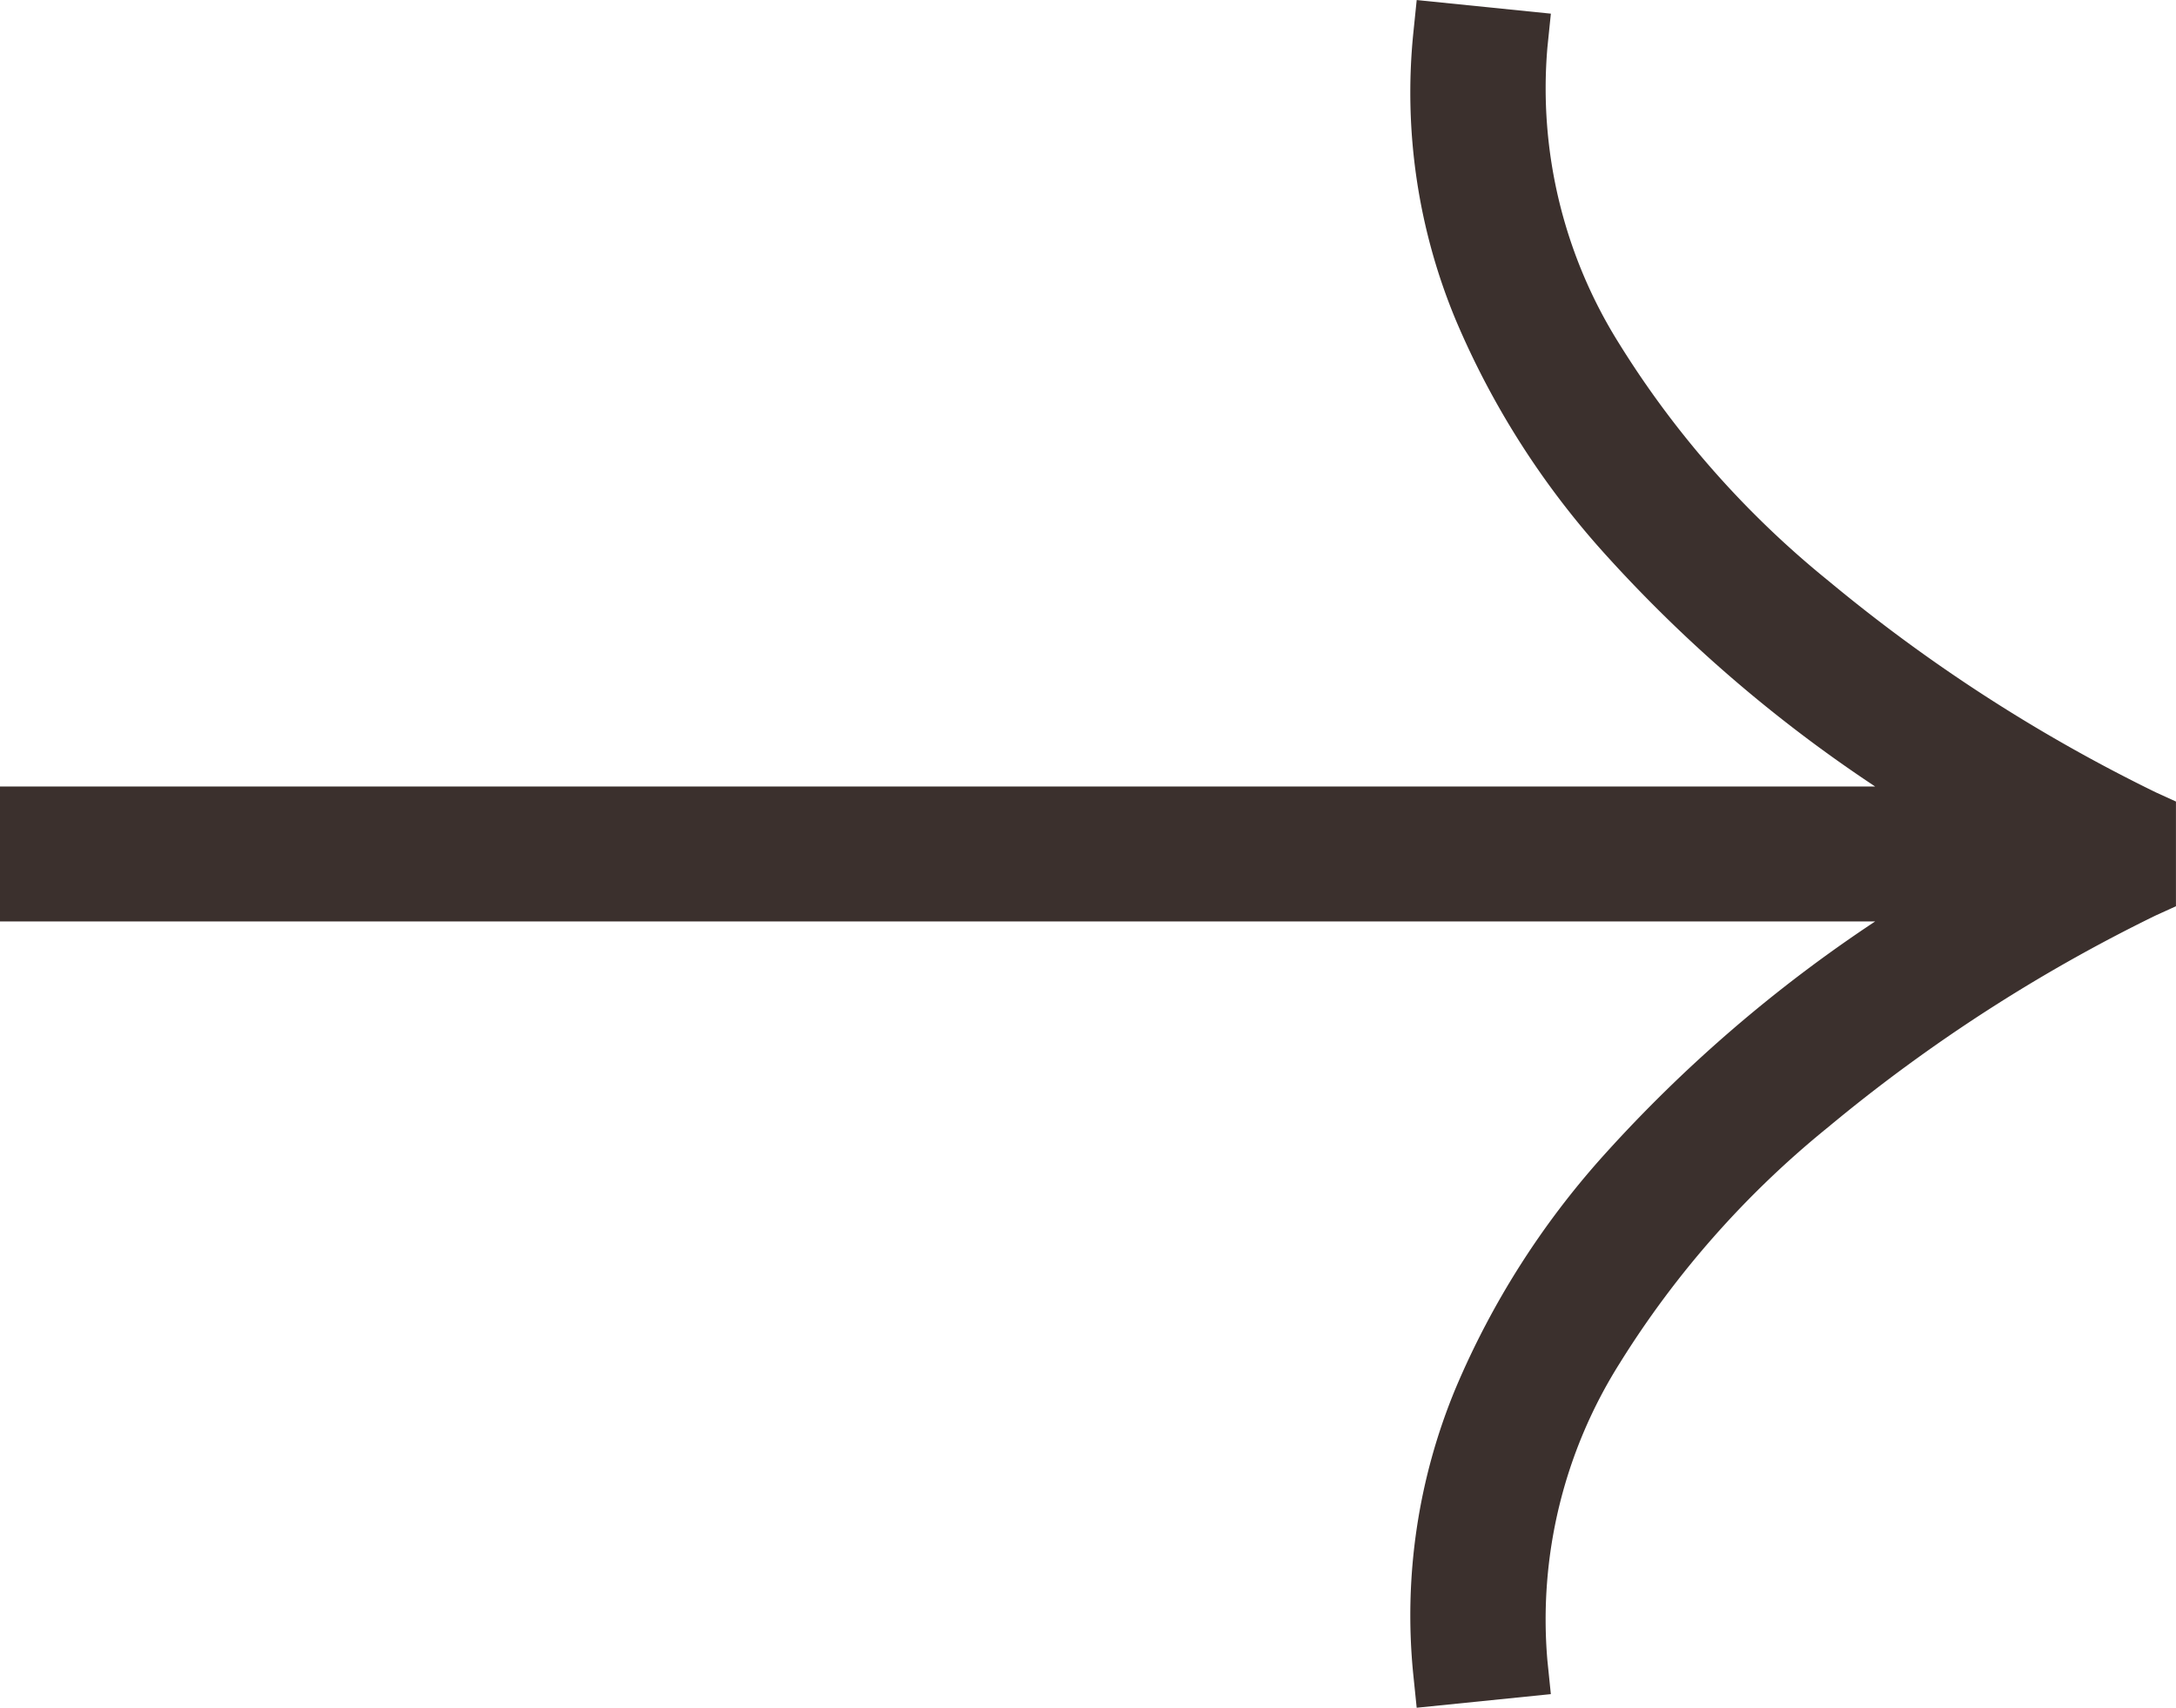 <svg xmlns="http://www.w3.org/2000/svg" width="95.936" height="75.287" viewBox="0 0 95.936 75.287">
  <path id="claudiacorbi-flechebig" d="M-241.693-1306.205a26.072,26.072,0,0,1,1.866-12.589,36.734,36.734,0,0,1,6.521-10.266,62.546,62.546,0,0,1,11.979-10.322H-304v-5.947h82.674a62.556,62.556,0,0,1-11.979-10.323,36.7,36.7,0,0,1-6.522-10.265,26.075,26.075,0,0,1-1.866-12.59l.153-1.491,5.915.6-.153,1.492a21.163,21.163,0,0,0,3.183,13.084,41.757,41.757,0,0,0,9.2,10.42,71.911,71.911,0,0,0,14.452,9.335l.877.4,0,.965v3.65l-.879.4a71.9,71.9,0,0,0-14.451,9.335,41.74,41.74,0,0,0-9.2,10.42,21.161,21.161,0,0,0-3.183,13.083l.153,1.493-5.915.6Z" transform="translate(304 1380)" fill="#3b302d"/>
</svg>
